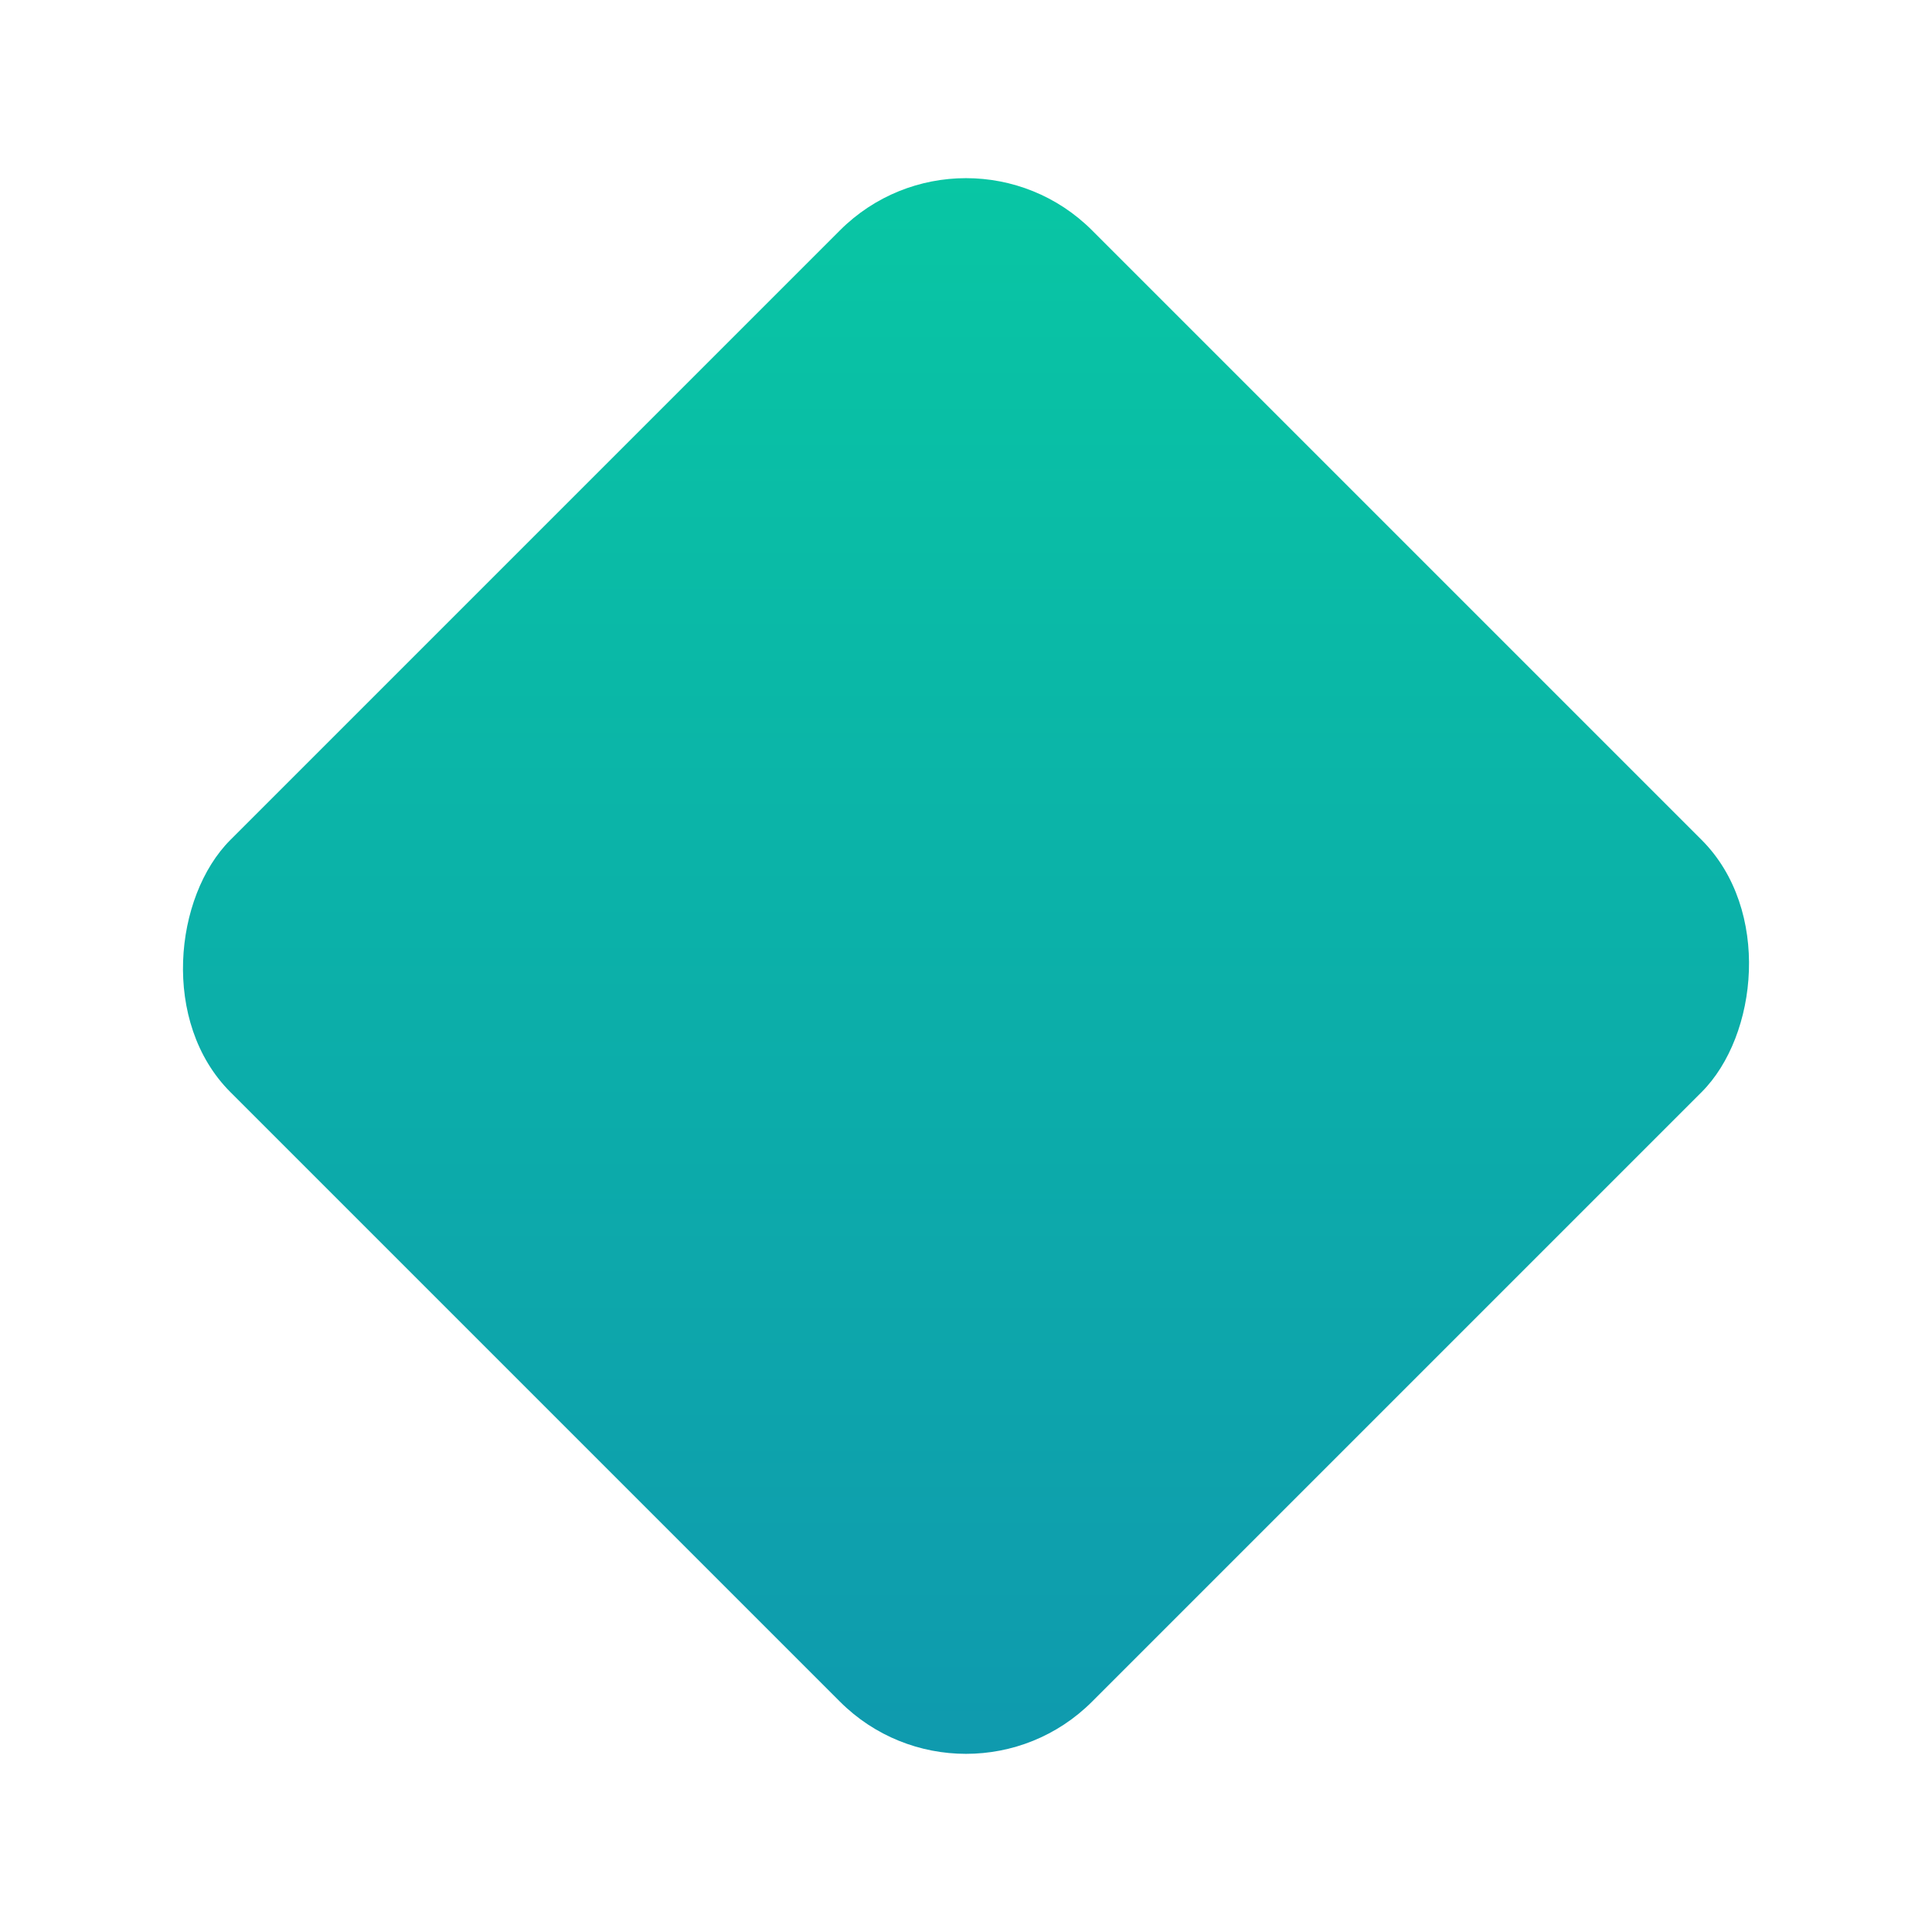 <?xml version="1.0" encoding="UTF-8"?>
<svg width="65" height="65" viewBox="0 0 65 65" fill="none" xmlns="http://www.w3.org/2000/svg" role="img" aria-labelledby="title3 desc3">
  <title id="title3">Diamond Badge Icon</title>
  <desc id="desc3">A teal gradient diamond shape with soft shadow inside a 65 by 65 square.</desc>
  <defs>
    <linearGradient id="g3" x1="0" y1="0" x2="65" y2="65" gradientUnits="userSpaceOnUse">
      <stop offset="0" stop-color="#06D6A0"/>
      <stop offset="1" stop-color="#118AB2"/>
    </linearGradient>
    <filter id="shadow3" x="-20%" y="-20%" width="140%" height="140%" color-interpolation-filters="sRGB">
      <feDropShadow dx="0" dy="2" stdDeviation="2" flood-opacity="0.2"/>
    </filter>
  </defs>
  <g filter="url(#shadow3)">
    <rect x="12" y="12" width="41" height="41" rx="6" transform="rotate(45 32.5 32.5)" fill="url(#g3)" />
  </g>
</svg>
